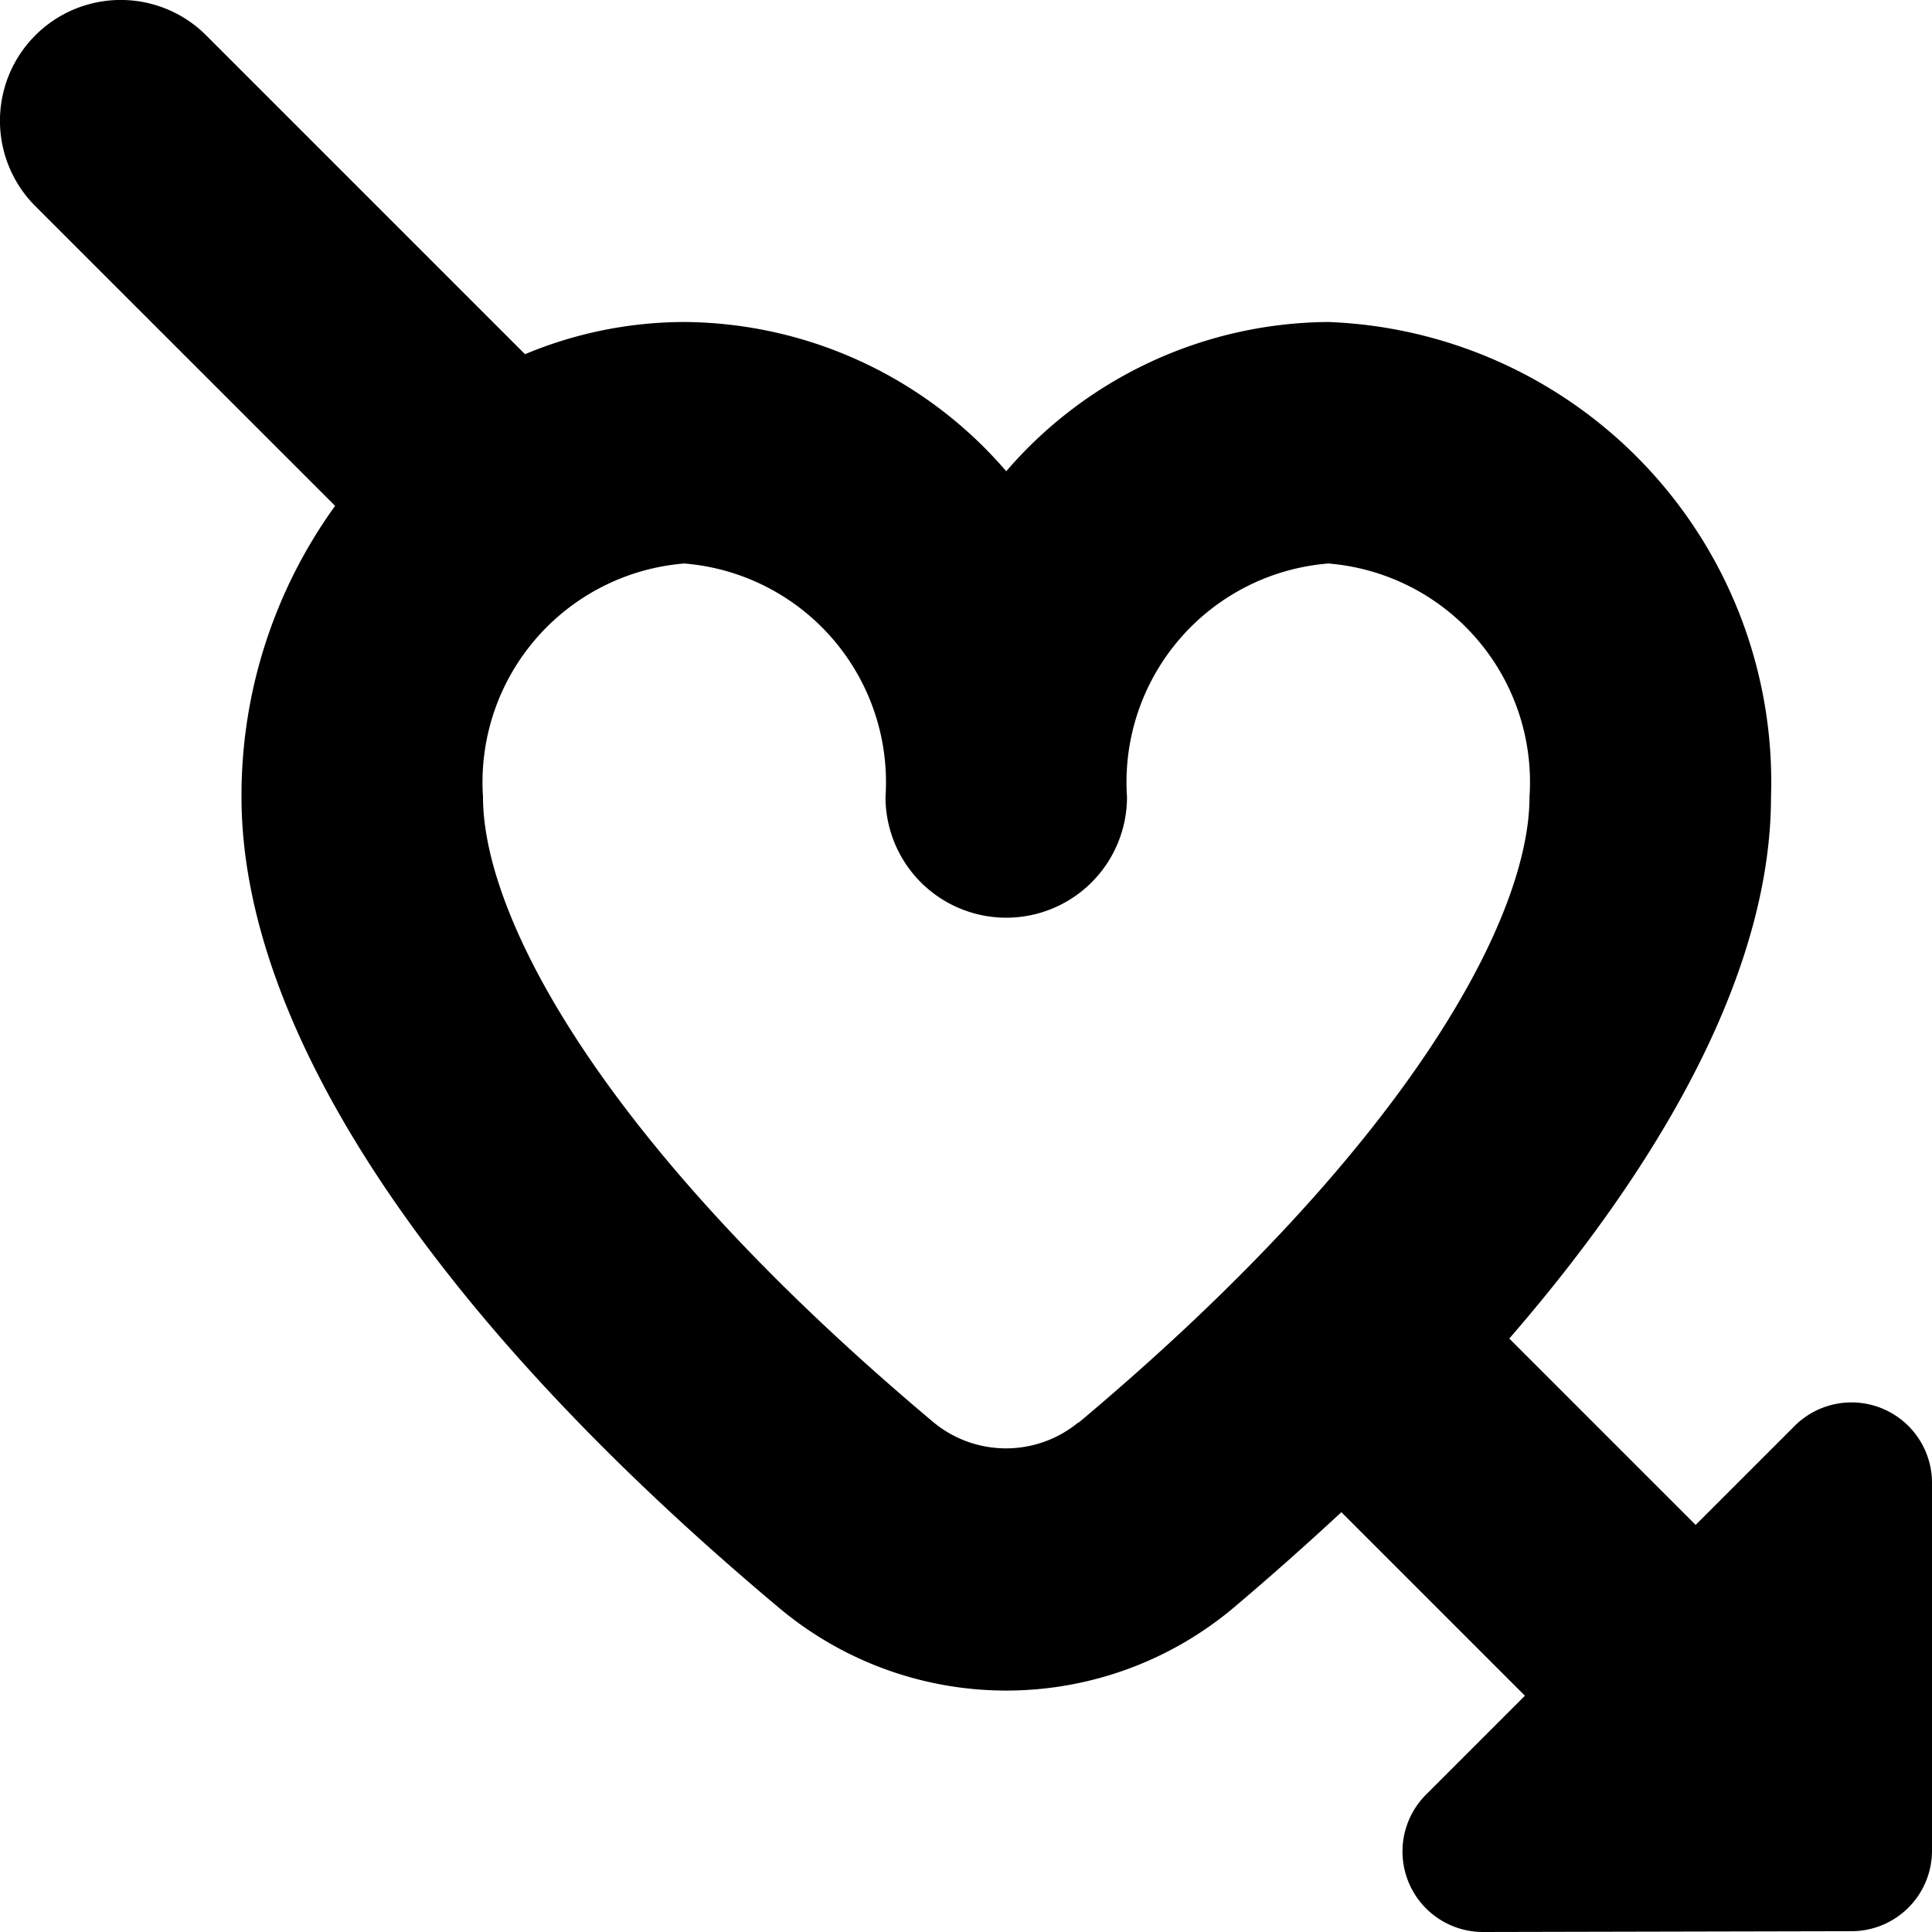 <?xml version="1.0" encoding="UTF-8"?>
<svg xmlns="http://www.w3.org/2000/svg" id="Layer_1" data-name="Layer 1" viewBox="0 0 24 24" width="512" height="512"><path d="M22.293,17.714l-1.229,1.229-2.315-2.315C20.853,14.2,22,11.885,22,9.9A5.717,5.717,0,0,0,16.5,4a5.321,5.321,0,0,0-4,1.854A5.318,5.318,0,0,0,8.5,4a5.146,5.146,0,0,0-1.978.4L2.561.439A1.5,1.5,0,0,0,.439,2.561L4.163,6.284A6.141,6.141,0,0,0,3,9.9c0,2.885,2.371,6.462,6.676,10.072a4.39,4.39,0,0,0,5.648,0c.473-.4.913-.792,1.339-1.187l2.28,2.28-1.229,1.229A1,1,0,0,0,18.423,24L23,23.99a1,1,0,0,0,1-1V18.421A1,1,0,0,0,22.293,17.714Zm-8.9-.042a1.414,1.414,0,0,1-1.792,0C7.472,14.208,6,11.386,6,9.9A2.726,2.726,0,0,1,8.5,7,2.726,2.726,0,0,1,11,9.9a1.5,1.5,0,1,0,3,0A2.725,2.725,0,0,1,16.5,7,2.725,2.725,0,0,1,19,9.9C19,11.386,17.528,14.208,13.4,17.672Z"/></svg>
